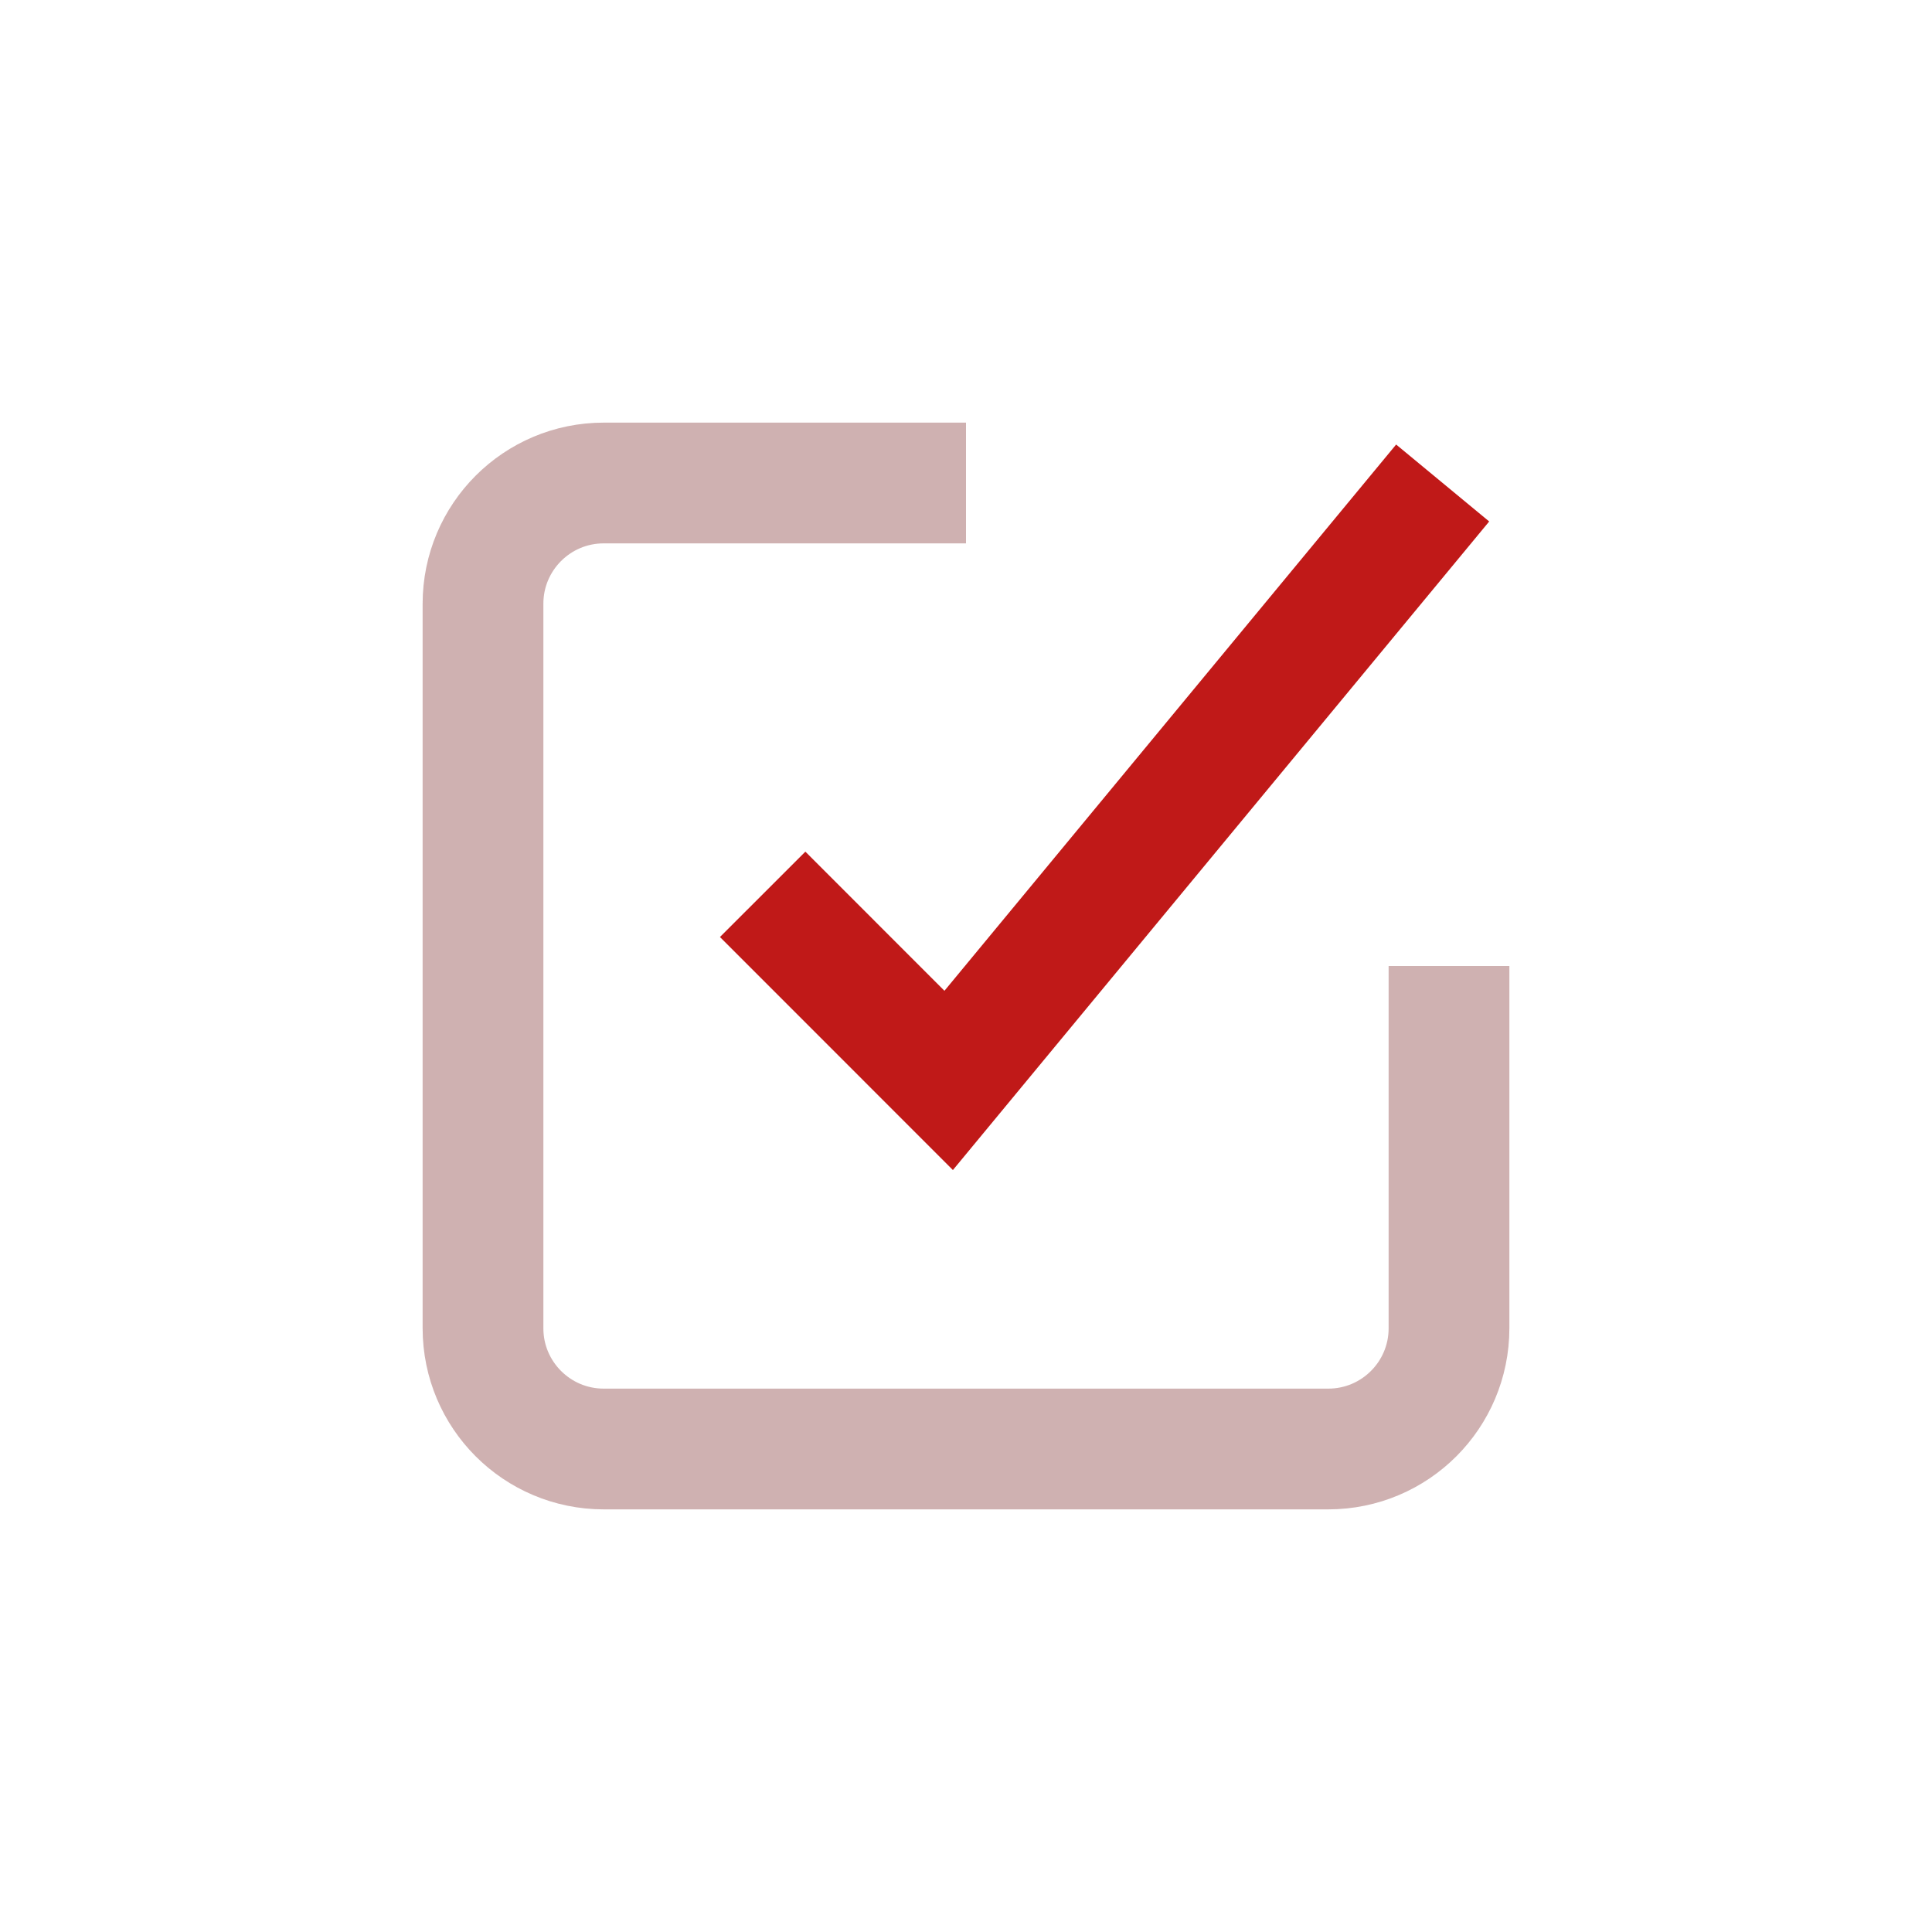 <svg width="32" height="32" viewBox="0 0 32 32" fill="none" xmlns="http://www.w3.org/2000/svg">
<path d="M12.632 14.813L15.713 17.895L23.895 8" stroke="#C01918" stroke-width="2"/>
<path d="M16 8H10C8.895 8 8 8.895 8 10V22C8 23.105 8.895 24 10 24H22C23.105 24 24 23.105 24 22V16" stroke="#CFB1B1" stroke-width="2"/>
</svg>
